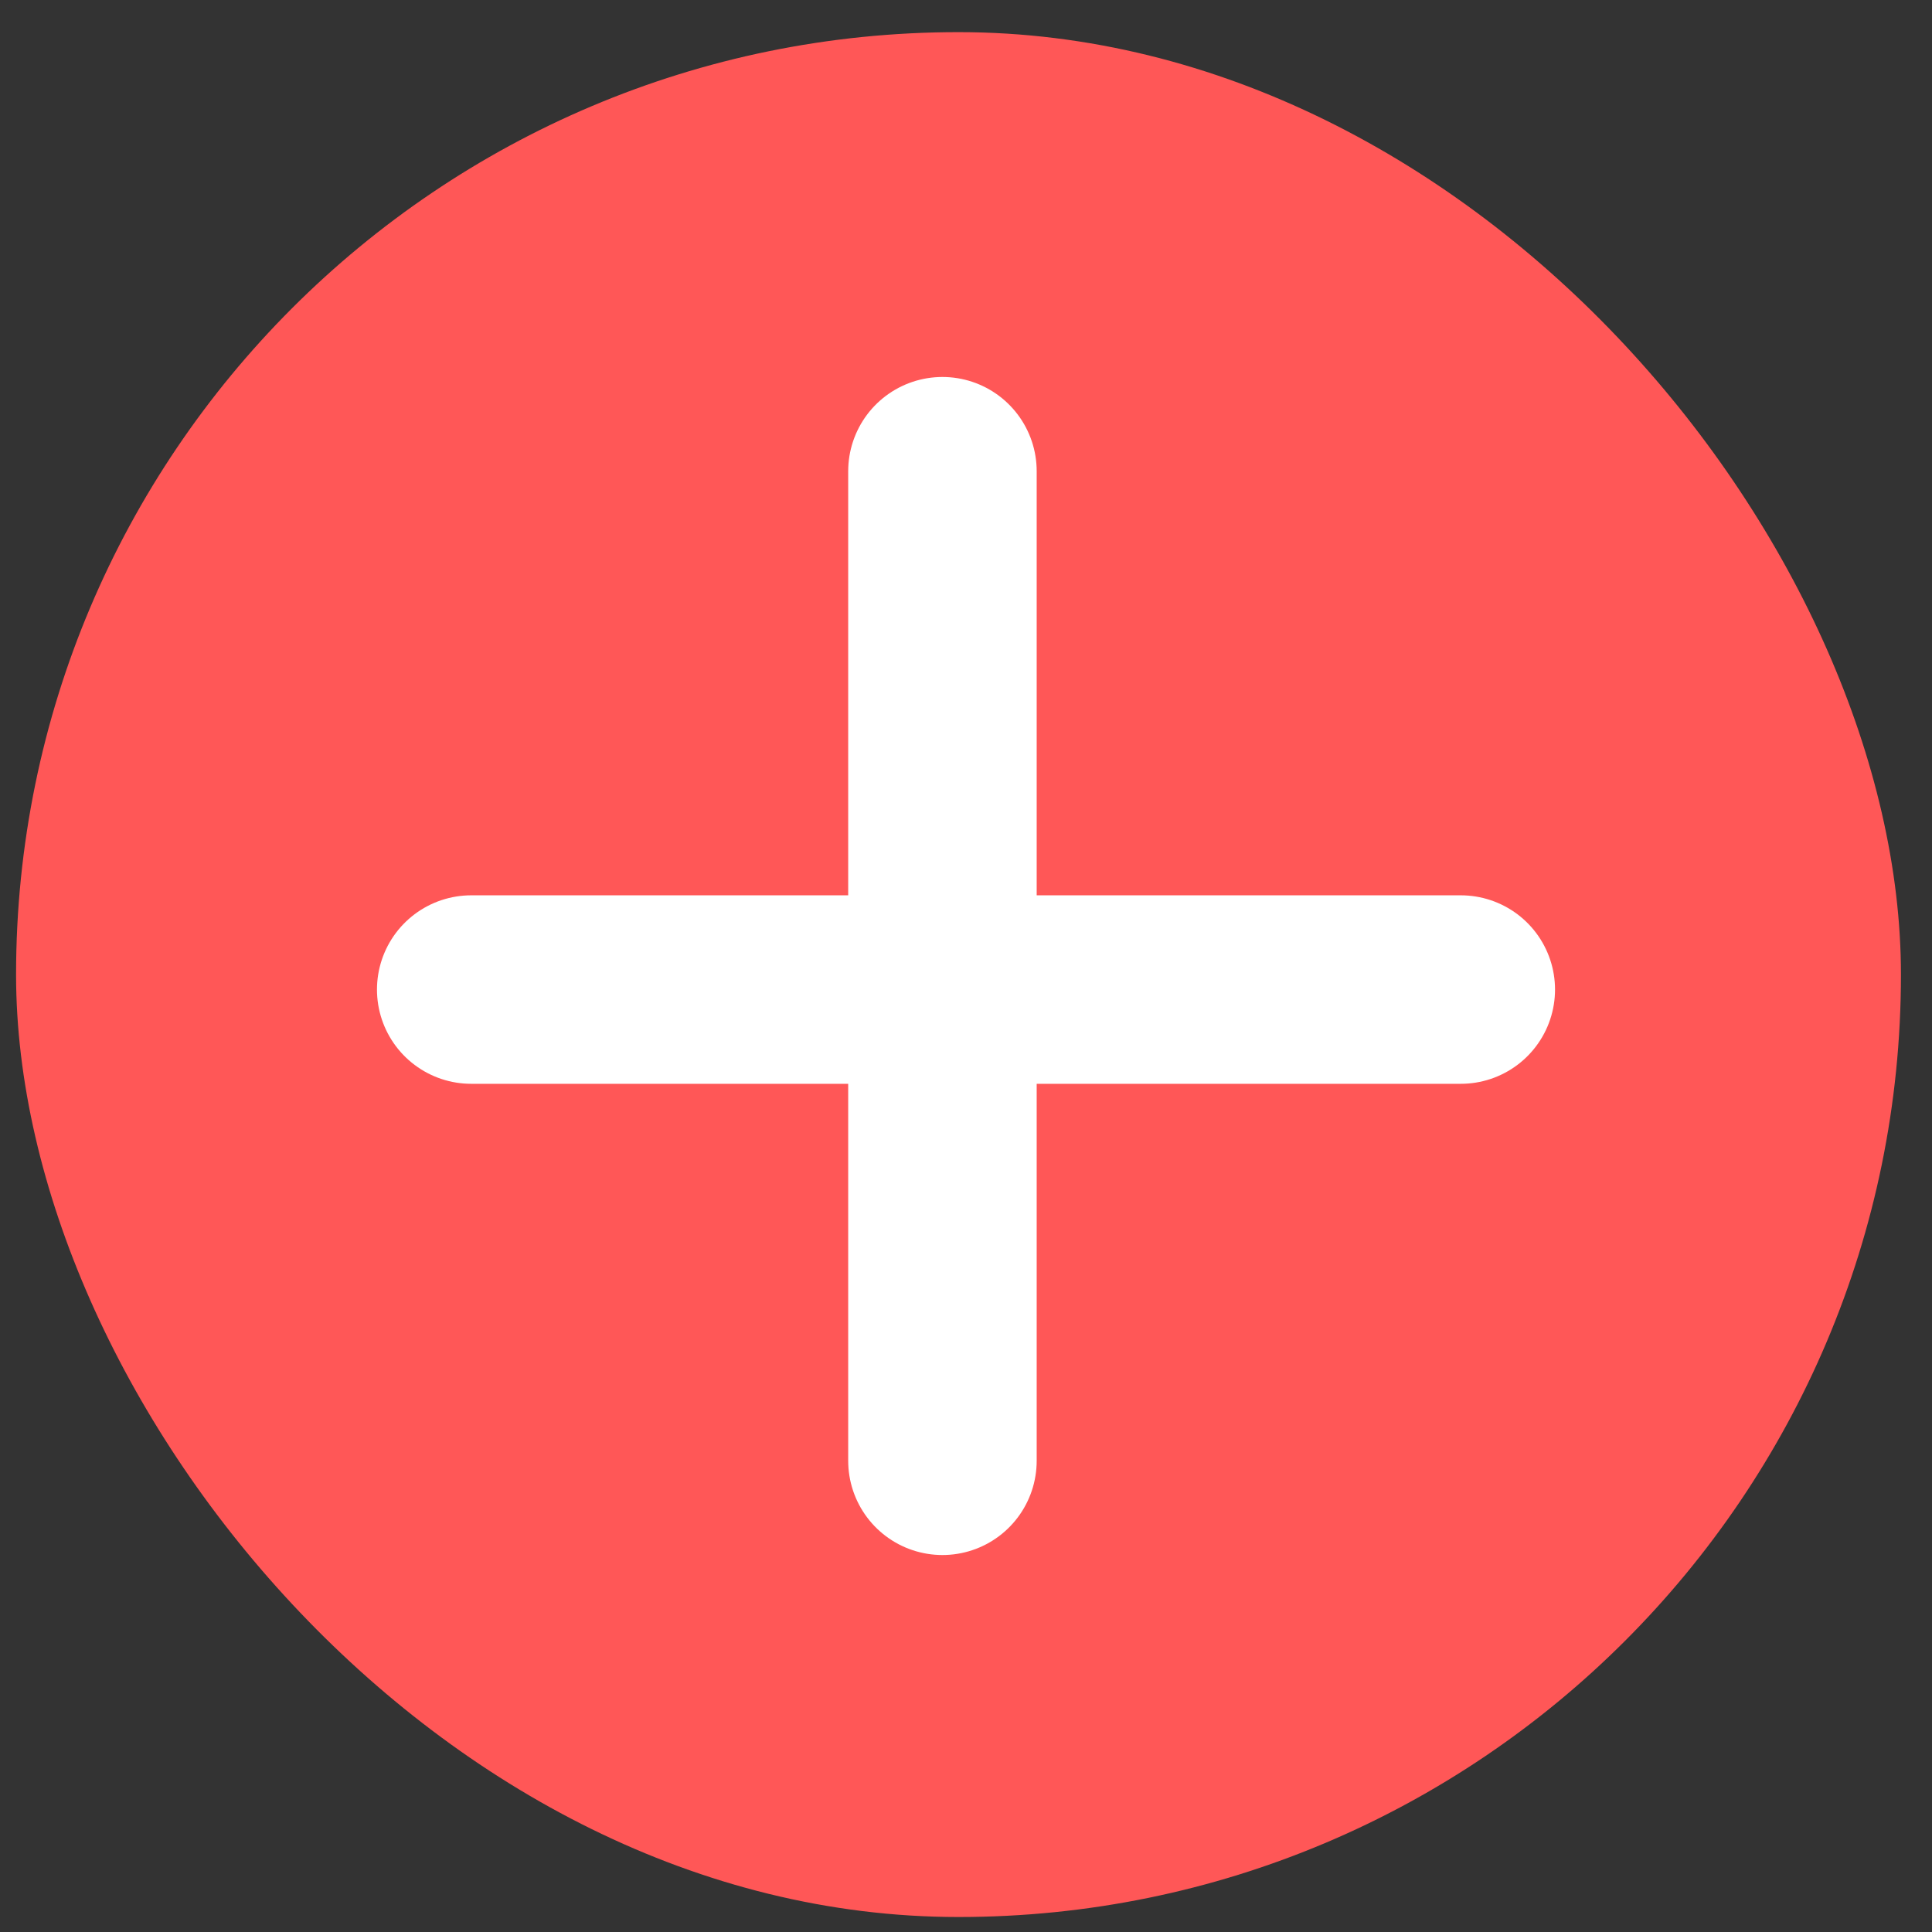 <?xml version="1.0" encoding="UTF-8"?> <svg xmlns="http://www.w3.org/2000/svg" width="41" height="41" viewBox="0 0 41 41" fill="none"><rect x="0" y="0" width="41" height="41" fill="#333333" stroke="none"/><rect x="0.341" y="0.682" width="40" height="40" rx="20" fill="#FF5757"></rect><path d="M20.341 37.348C29.546 37.348 37.007 29.886 37.007 20.681C37.007 11.477 29.546 4.015 20.341 4.015C11.136 4.015 3.674 11.477 3.674 20.681C3.674 29.886 11.136 37.348 20.341 37.348Z" stroke="#FF5757" stroke-width="2" stroke-linecap="round" stroke-linejoin="round"></path><path d="M20 10V31" stroke="white" stroke-width="4" stroke-linecap="round" stroke-linejoin="round"></path><path d="M10 21H31" stroke="white" stroke-width="4" stroke-linecap="round" stroke-linejoin="round"></path></svg> 